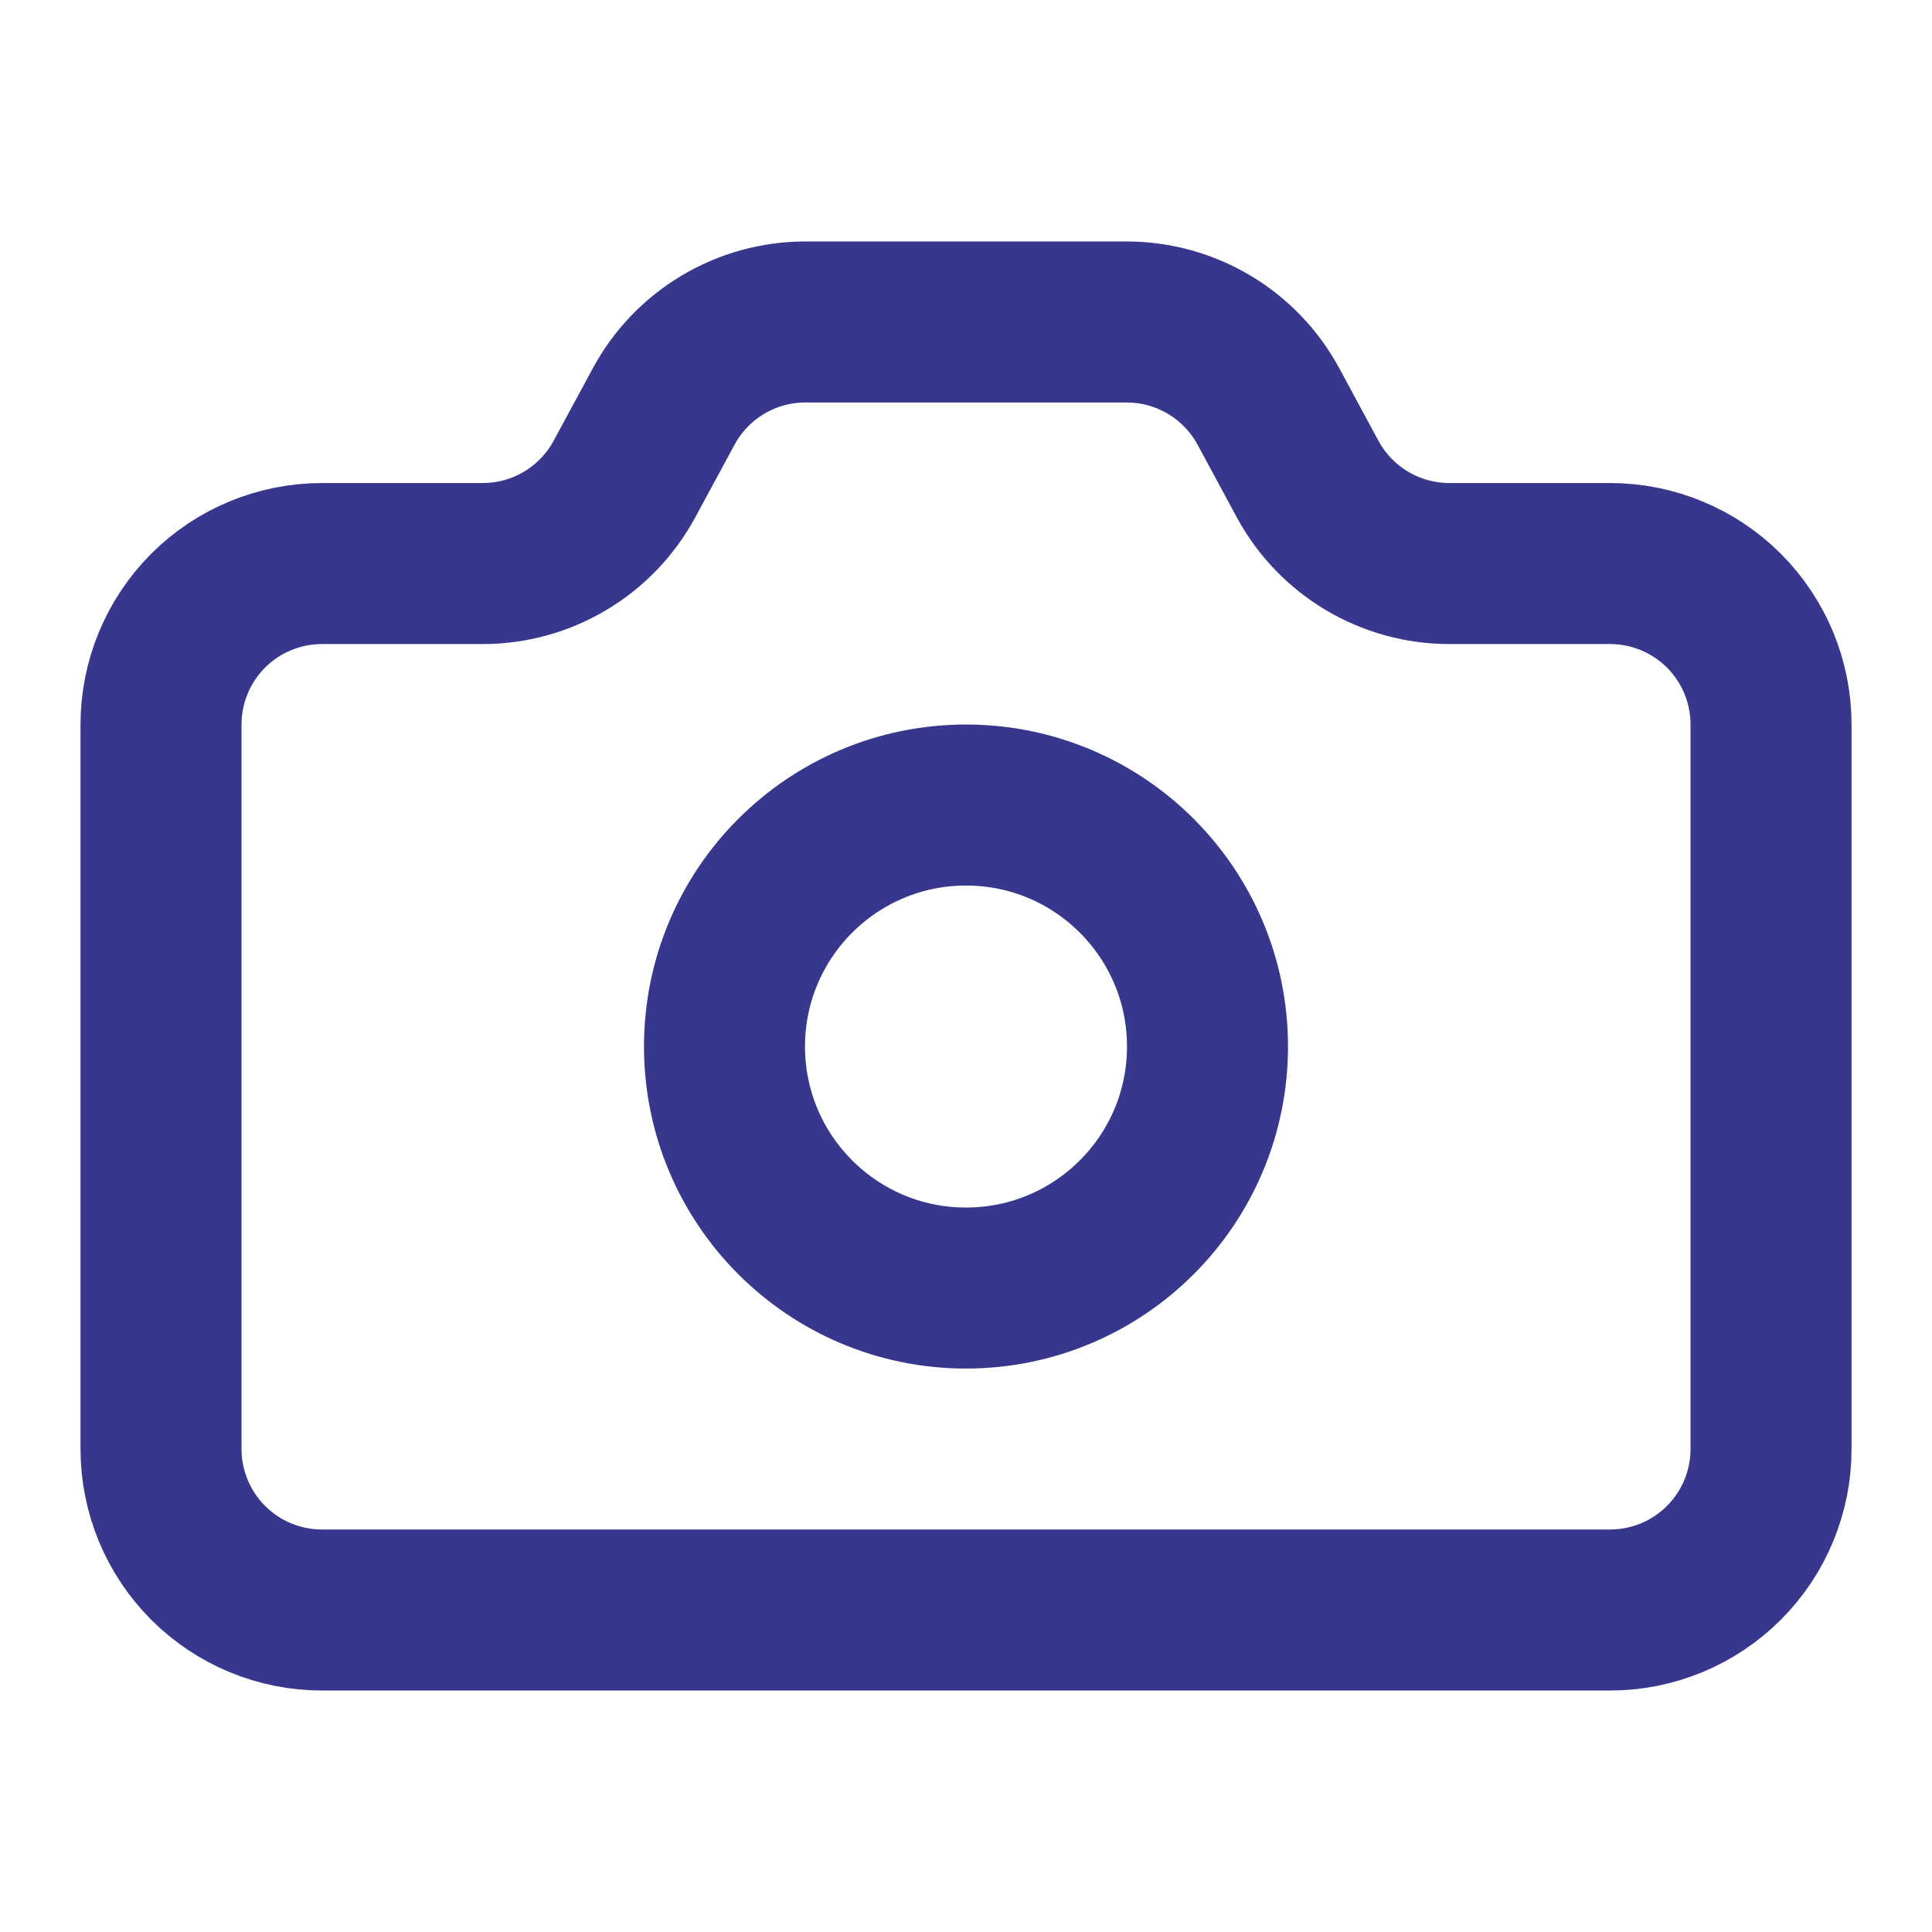 <svg width="32" height="32" viewBox="0 0 32 32" fill="none" xmlns="http://www.w3.org/2000/svg">
<path d="M18.663 5.333C19.144 5.333 19.616 5.464 20.029 5.71C20.442 5.957 20.781 6.31 21.01 6.734L21.658 7.934C21.886 8.357 22.225 8.71 22.638 8.957C23.051 9.203 23.523 9.334 24.004 9.334H26.667C27.374 9.334 28.052 9.614 28.553 10.114C29.053 10.615 29.334 11.293 29.334 12V24C29.334 24.707 29.053 25.386 28.553 25.886C28.052 26.386 27.374 26.667 26.667 26.667H5.334C4.626 26.667 3.948 26.386 3.448 25.886C2.948 25.386 2.667 24.707 2.667 24V12C2.667 11.293 2.948 10.615 3.448 10.114C3.948 9.614 4.626 9.334 5.334 9.334H7.996C8.477 9.334 8.949 9.204 9.361 8.958C9.774 8.712 10.113 8.359 10.342 7.936L10.994 6.731C11.222 6.308 11.561 5.955 11.974 5.709C12.387 5.463 12.858 5.333 13.339 5.333H18.663Z" stroke="#38378E" stroke-width="2.667" stroke-linecap="round" stroke-linejoin="round"/>
<path d="M16 21.334C18.209 21.334 20 19.543 20 17.334C20 15.124 18.209 13.334 16 13.334C13.791 13.334 12 15.124 12 17.334C12 19.543 13.791 21.334 16 21.334Z" stroke="#38378E" stroke-width="2.667" stroke-linecap="round" stroke-linejoin="round"/>
</svg>

